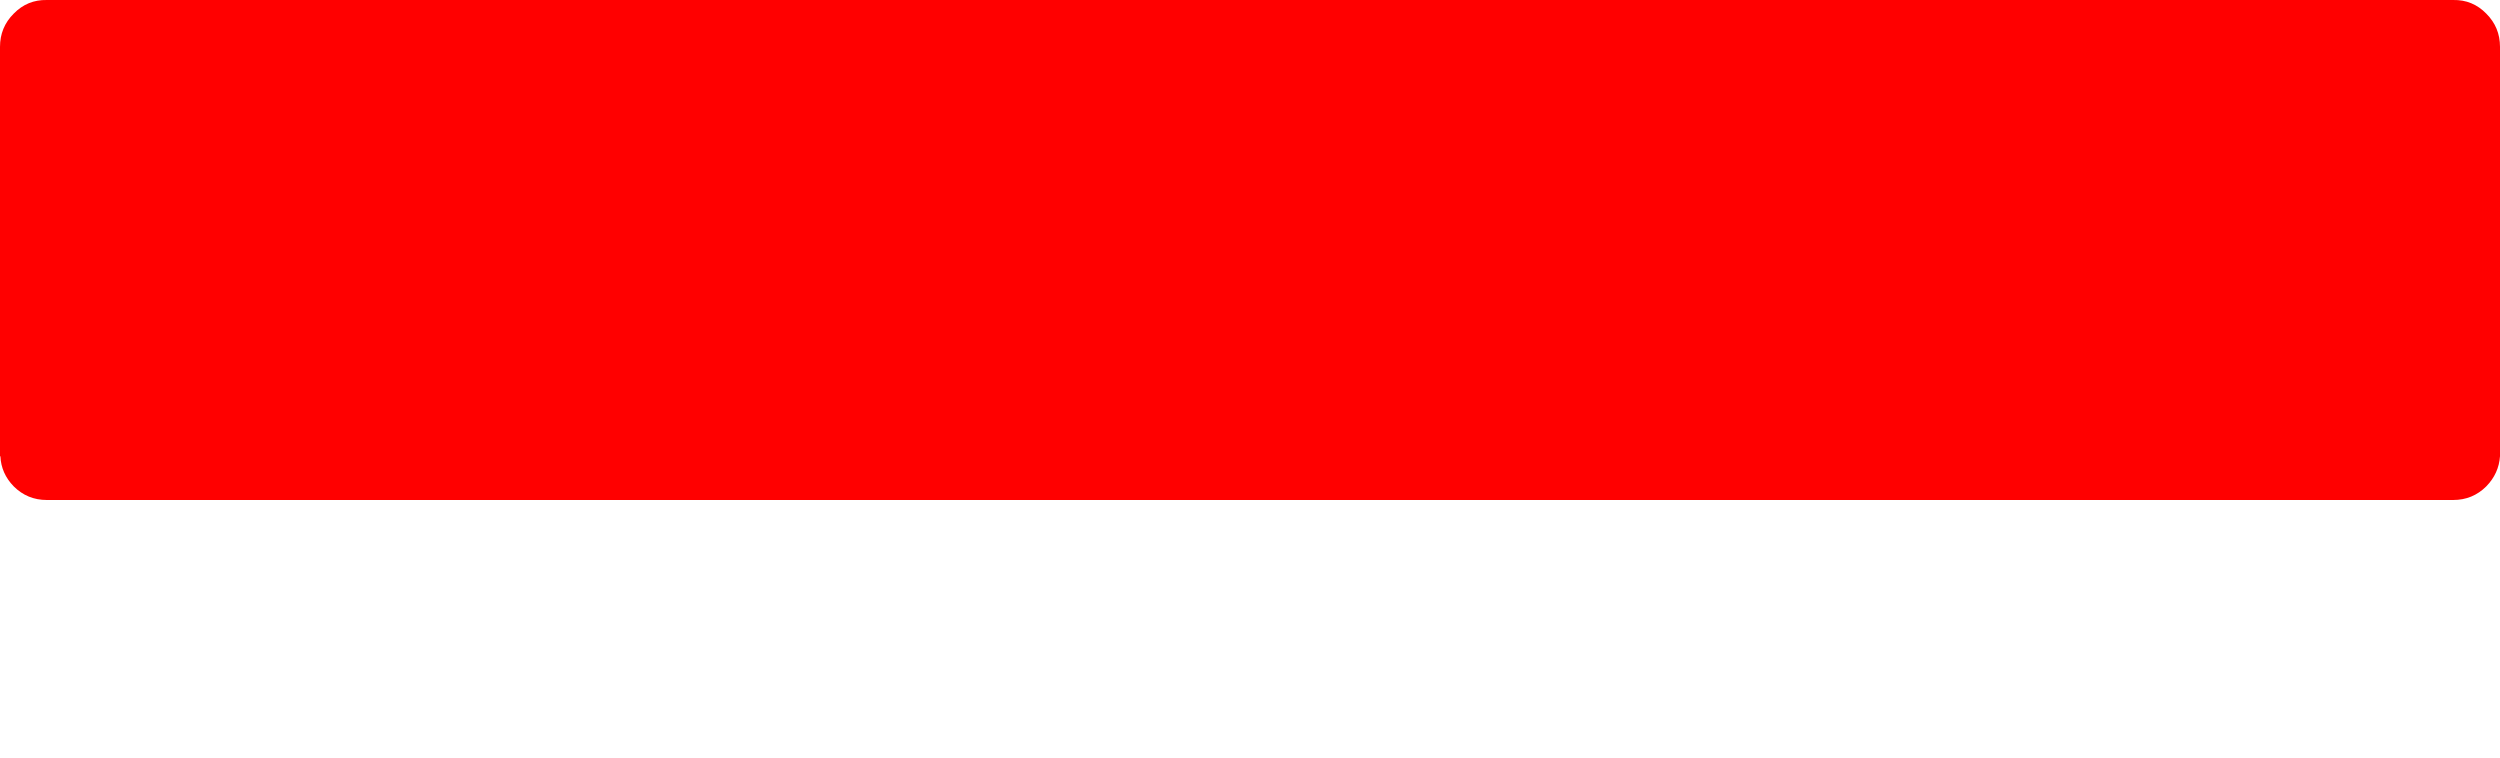 <?xml version="1.0" encoding="UTF-8" standalone="no"?>
<svg xmlns:xlink="http://www.w3.org/1999/xlink" height="97.0px" width="320.0px" xmlns="http://www.w3.org/2000/svg">
  <g transform="matrix(1.0, 0.0, 0.0, 1.0, 146.95, 20.55)">
    <path d="M-146.95 -14.55 L-146.95 37.85 -146.9 37.85 Q-146.8 40.05 -145.2 41.7 -143.45 43.45 -140.95 43.45 L167.05 43.45 Q169.55 43.45 171.3 41.7 172.9 40.05 173.05 37.85 L173.05 37.85 173.05 -14.55 Q173.05 -17.05 171.3 -18.8 169.55 -20.6 167.05 -20.55 L-130.95 -20.55 -131.0 -20.55 -140.95 -20.55 Q-143.45 -20.6 -145.2 -18.8 -146.95 -17.05 -146.95 -14.55" fill="#ff0000" fill-rule="evenodd" stroke="none">
      <animate attributeName="fill" dur="2s" repeatCount="indefinite" values="#ff0000;#ff0001"/>
      <animate attributeName="fill-opacity" dur="2s" repeatCount="indefinite" values="1.0;1.0"/>
      <animate attributeName="d" dur="2s" repeatCount="indefinite" values="M-146.95 -14.55 L-146.95 37.85 -146.9 37.85 Q-146.8 40.05 -145.2 41.7 -143.45 43.45 -140.95 43.45 L167.05 43.45 Q169.55 43.45 171.3 41.7 172.9 40.05 173.05 37.85 L173.05 37.85 173.05 -14.55 Q173.05 -17.05 171.3 -18.8 169.55 -20.6 167.05 -20.55 L-130.95 -20.55 -131.0 -20.55 -140.95 -20.55 Q-143.45 -20.6 -145.2 -18.8 -146.95 -17.05 -146.95 -14.55;M-146.95 18.45 L-146.95 70.85 -146.9 70.85 Q-146.8 73.05 -145.2 74.7 -143.45 76.45 -140.95 76.45 L167.05 76.45 Q169.55 76.45 171.3 74.7 172.9 73.05 173.05 70.85 L173.05 70.85 173.05 18.45 Q173.05 15.95 171.3 14.2 169.55 12.4 167.05 12.45 L-130.95 12.45 -131.0 12.45 -140.95 12.45 Q-143.45 12.4 -145.2 14.2 -146.95 15.95 -146.95 18.45"/>
    </path>
    <path d="M-146.95 -14.55 Q-146.95 -17.05 -145.2 -18.8 -143.45 -20.6 -140.95 -20.55 L-131.0 -20.55 -130.95 -20.55 167.05 -20.55 Q169.55 -20.6 171.3 -18.8 173.05 -17.05 173.05 -14.55 L173.05 37.85 173.05 37.85 Q172.9 40.05 171.3 41.7 169.55 43.45 167.05 43.45 L-140.95 43.45 Q-143.45 43.45 -145.2 41.7 -146.8 40.05 -146.9 37.85 L-146.95 37.85 -146.95 -14.55" fill="none" stroke="#000000" stroke-linecap="round" stroke-linejoin="round" stroke-opacity="0.0" stroke-width="1.0">
      <animate attributeName="stroke" dur="2s" repeatCount="indefinite" values="#000000;#000001"/>
      <animate attributeName="stroke-width" dur="2s" repeatCount="indefinite" values="0.0;0.0"/>
      <animate attributeName="fill-opacity" dur="2s" repeatCount="indefinite" values="0.0;0.0"/>
      <animate attributeName="d" dur="2s" repeatCount="indefinite" values="M-146.95 -14.55 Q-146.95 -17.05 -145.2 -18.8 -143.45 -20.6 -140.95 -20.55 L-131.0 -20.55 -130.95 -20.55 167.05 -20.55 Q169.55 -20.6 171.3 -18.8 173.05 -17.05 173.05 -14.55 L173.05 37.85 173.05 37.85 Q172.9 40.05 171.3 41.7 169.55 43.45 167.05 43.45 L-140.95 43.45 Q-143.45 43.45 -145.2 41.7 -146.8 40.05 -146.9 37.85 L-146.95 37.85 -146.95 -14.55;M-146.95 18.45 Q-146.95 15.95 -145.2 14.2 -143.45 12.4 -140.95 12.45 L-131.0 12.45 -130.95 12.45 167.05 12.45 Q169.55 12.4 171.3 14.2 173.05 15.95 173.05 18.45 L173.05 70.85 173.05 70.85 Q172.9 73.05 171.3 74.7 169.55 76.45 167.05 76.45 L-140.95 76.45 Q-143.45 76.45 -145.2 74.7 -146.8 73.05 -146.9 70.85 L-146.95 70.85 -146.95 18.45"/>
    </path>
  </g>
</svg>
